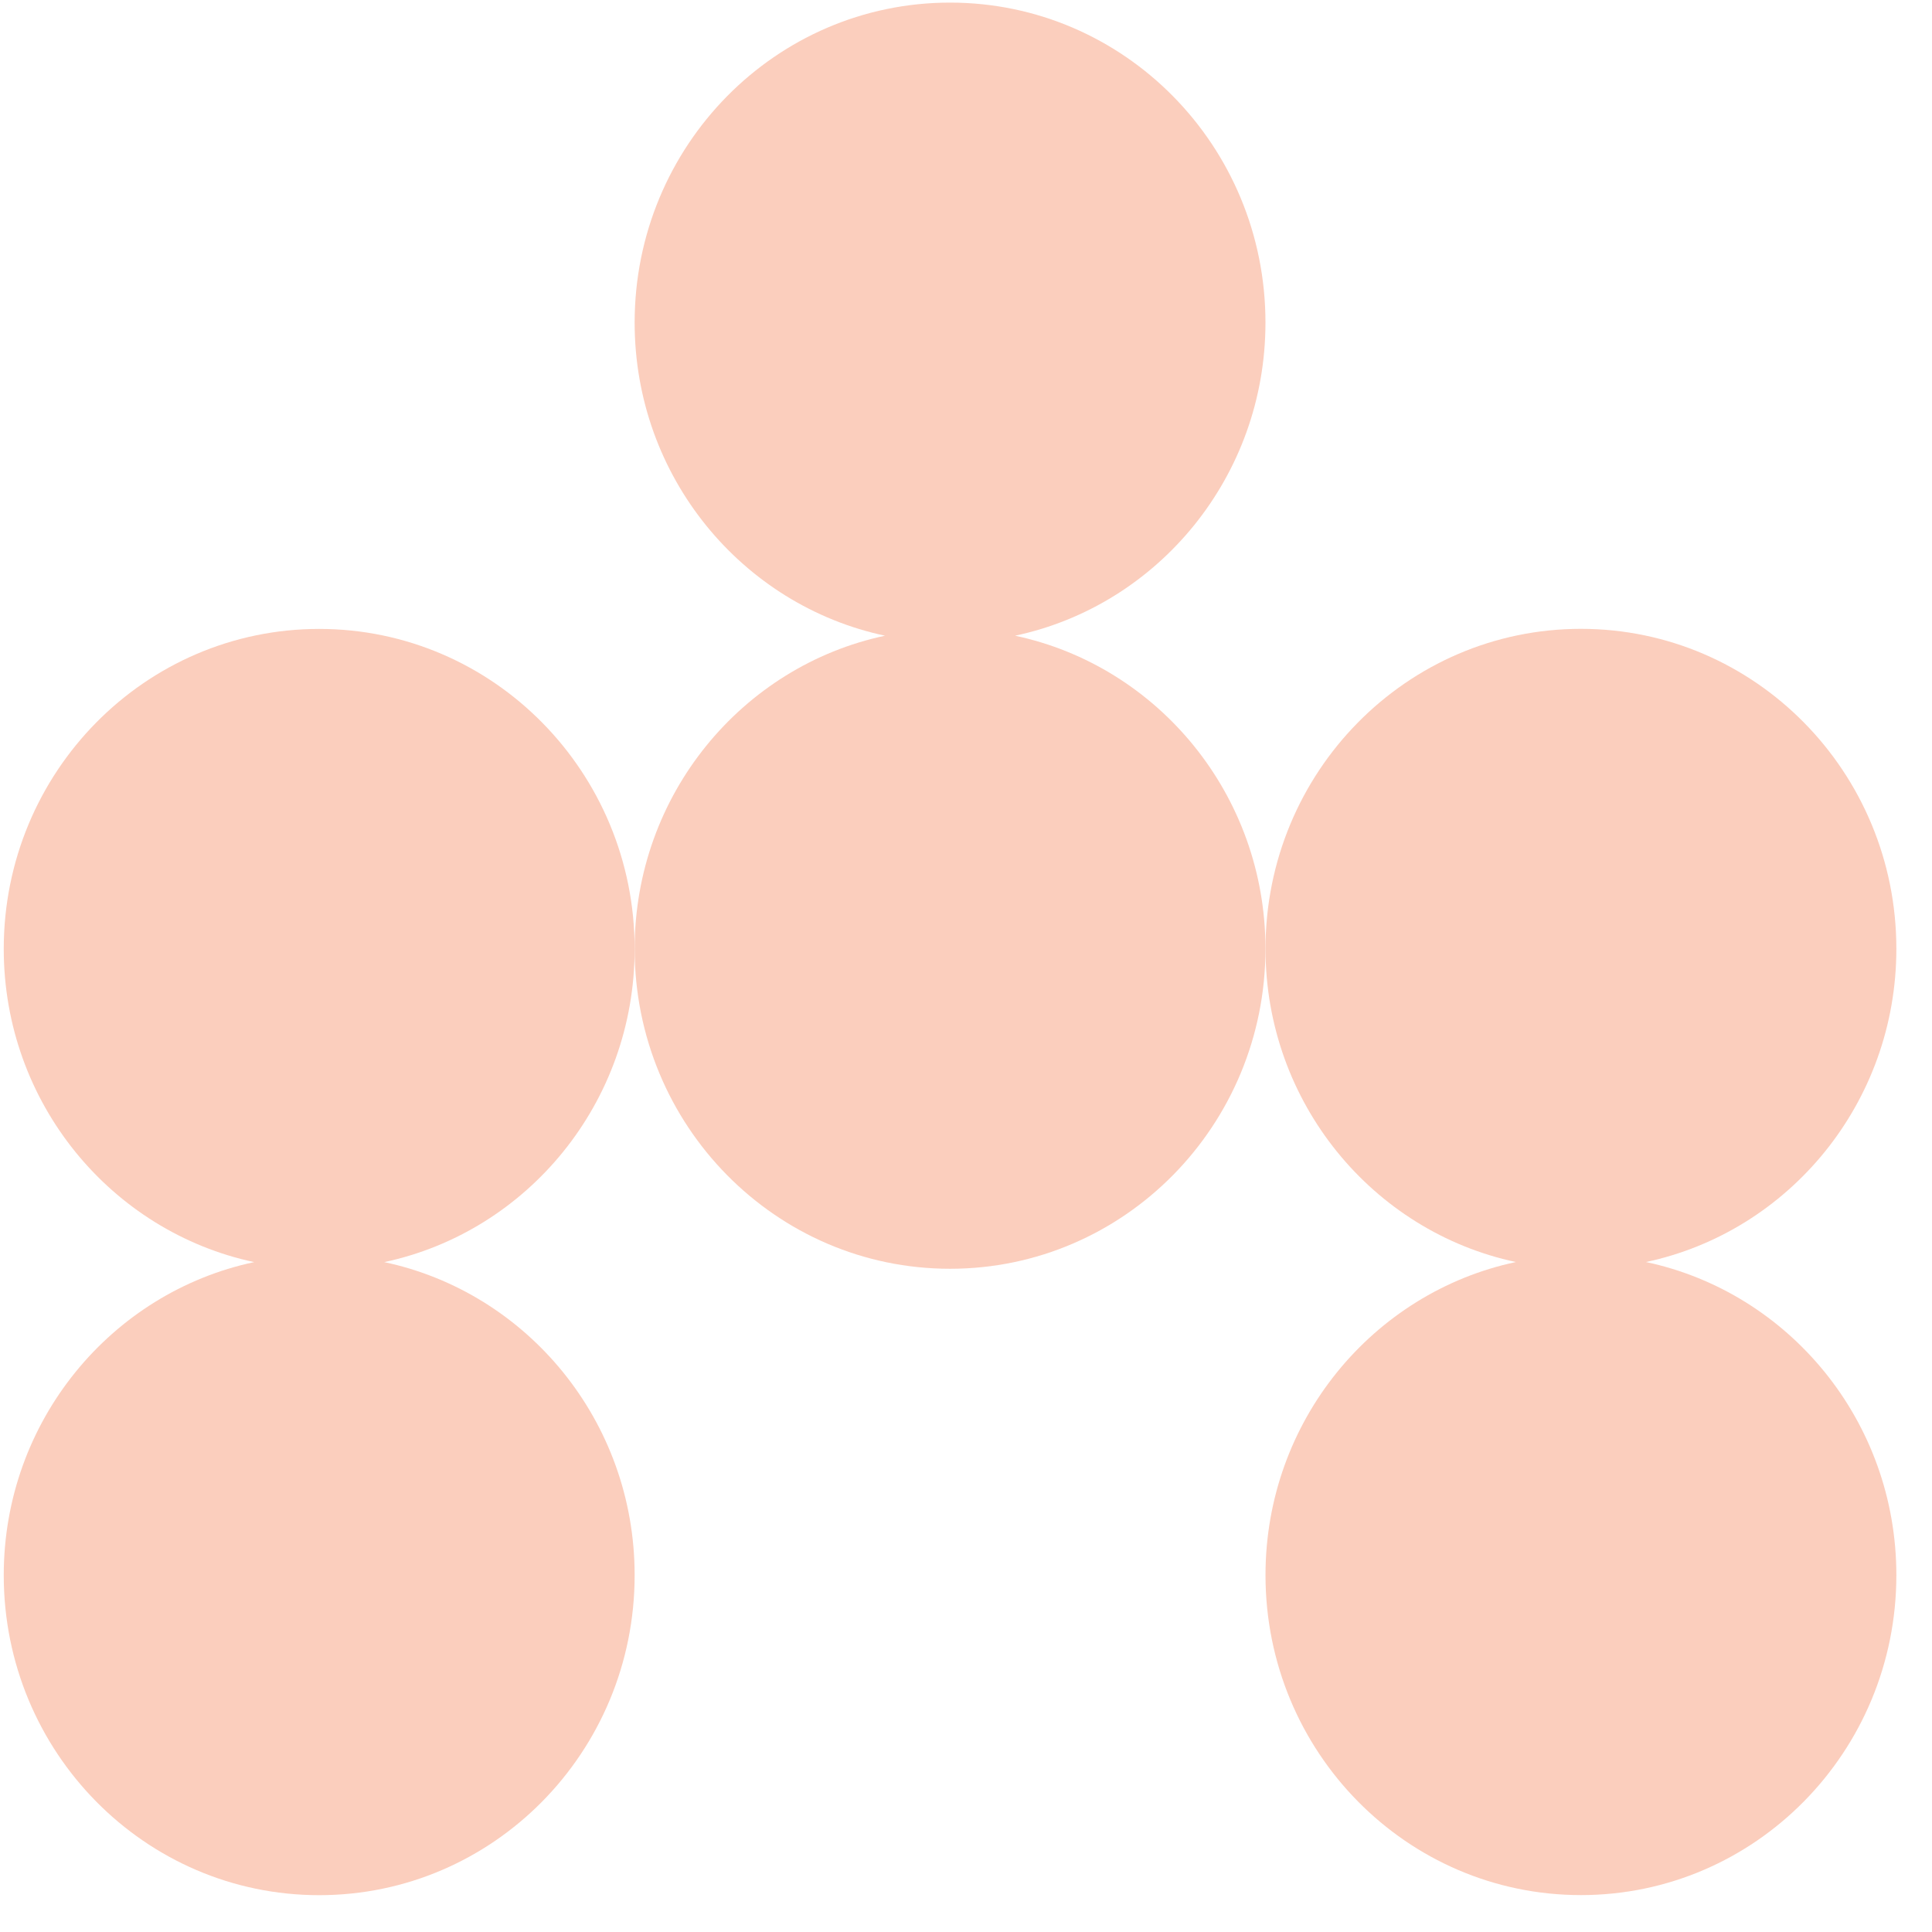 <svg width="49" height="49" viewBox="0 0 49 49" fill="none" xmlns="http://www.w3.org/2000/svg">
<path d="M8.095 15.951C3.676 15.951 0.095 19.585 0.095 24.066C0.095 27.975 2.819 31.236 6.446 32.01C2.819 32.78 0.095 36.044 0.095 39.951C0.095 44.434 3.676 48.066 8.095 48.066C12.515 48.066 16.096 44.434 16.096 39.951C16.096 36.041 13.372 32.78 9.745 32.01C13.372 31.239 16.096 27.975 16.096 24.066C16.096 19.585 12.513 15.951 8.095 15.951Z" fill="#FBCEBD"/>
<path d="M25.745 16.123C29.372 15.352 32.095 12.088 32.095 8.182C32.095 3.698 28.515 0.066 24.095 0.066C19.676 0.066 16.096 3.698 16.096 8.182C16.096 12.091 18.819 15.352 22.446 16.123C18.819 16.893 16.096 20.157 16.096 24.064C16.096 28.547 19.678 32.179 24.095 32.179C28.513 32.179 32.095 28.545 32.095 24.064C32.095 20.157 29.372 16.893 25.745 16.123Z" fill="#FBCEBD"/>
<path d="M41.745 32.008C45.372 31.237 48.096 27.973 48.096 24.064C48.096 19.583 44.515 15.949 40.096 15.949C35.676 15.949 32.096 19.583 32.096 24.064C32.096 27.973 34.819 31.235 38.446 32.008C34.819 32.778 32.096 36.042 32.096 39.949C32.096 44.432 35.678 48.064 40.096 48.064C44.513 48.064 48.096 44.432 48.096 39.949C48.096 36.04 45.372 32.778 41.745 32.008Z" fill="#FBCEBD"/>
</svg>
